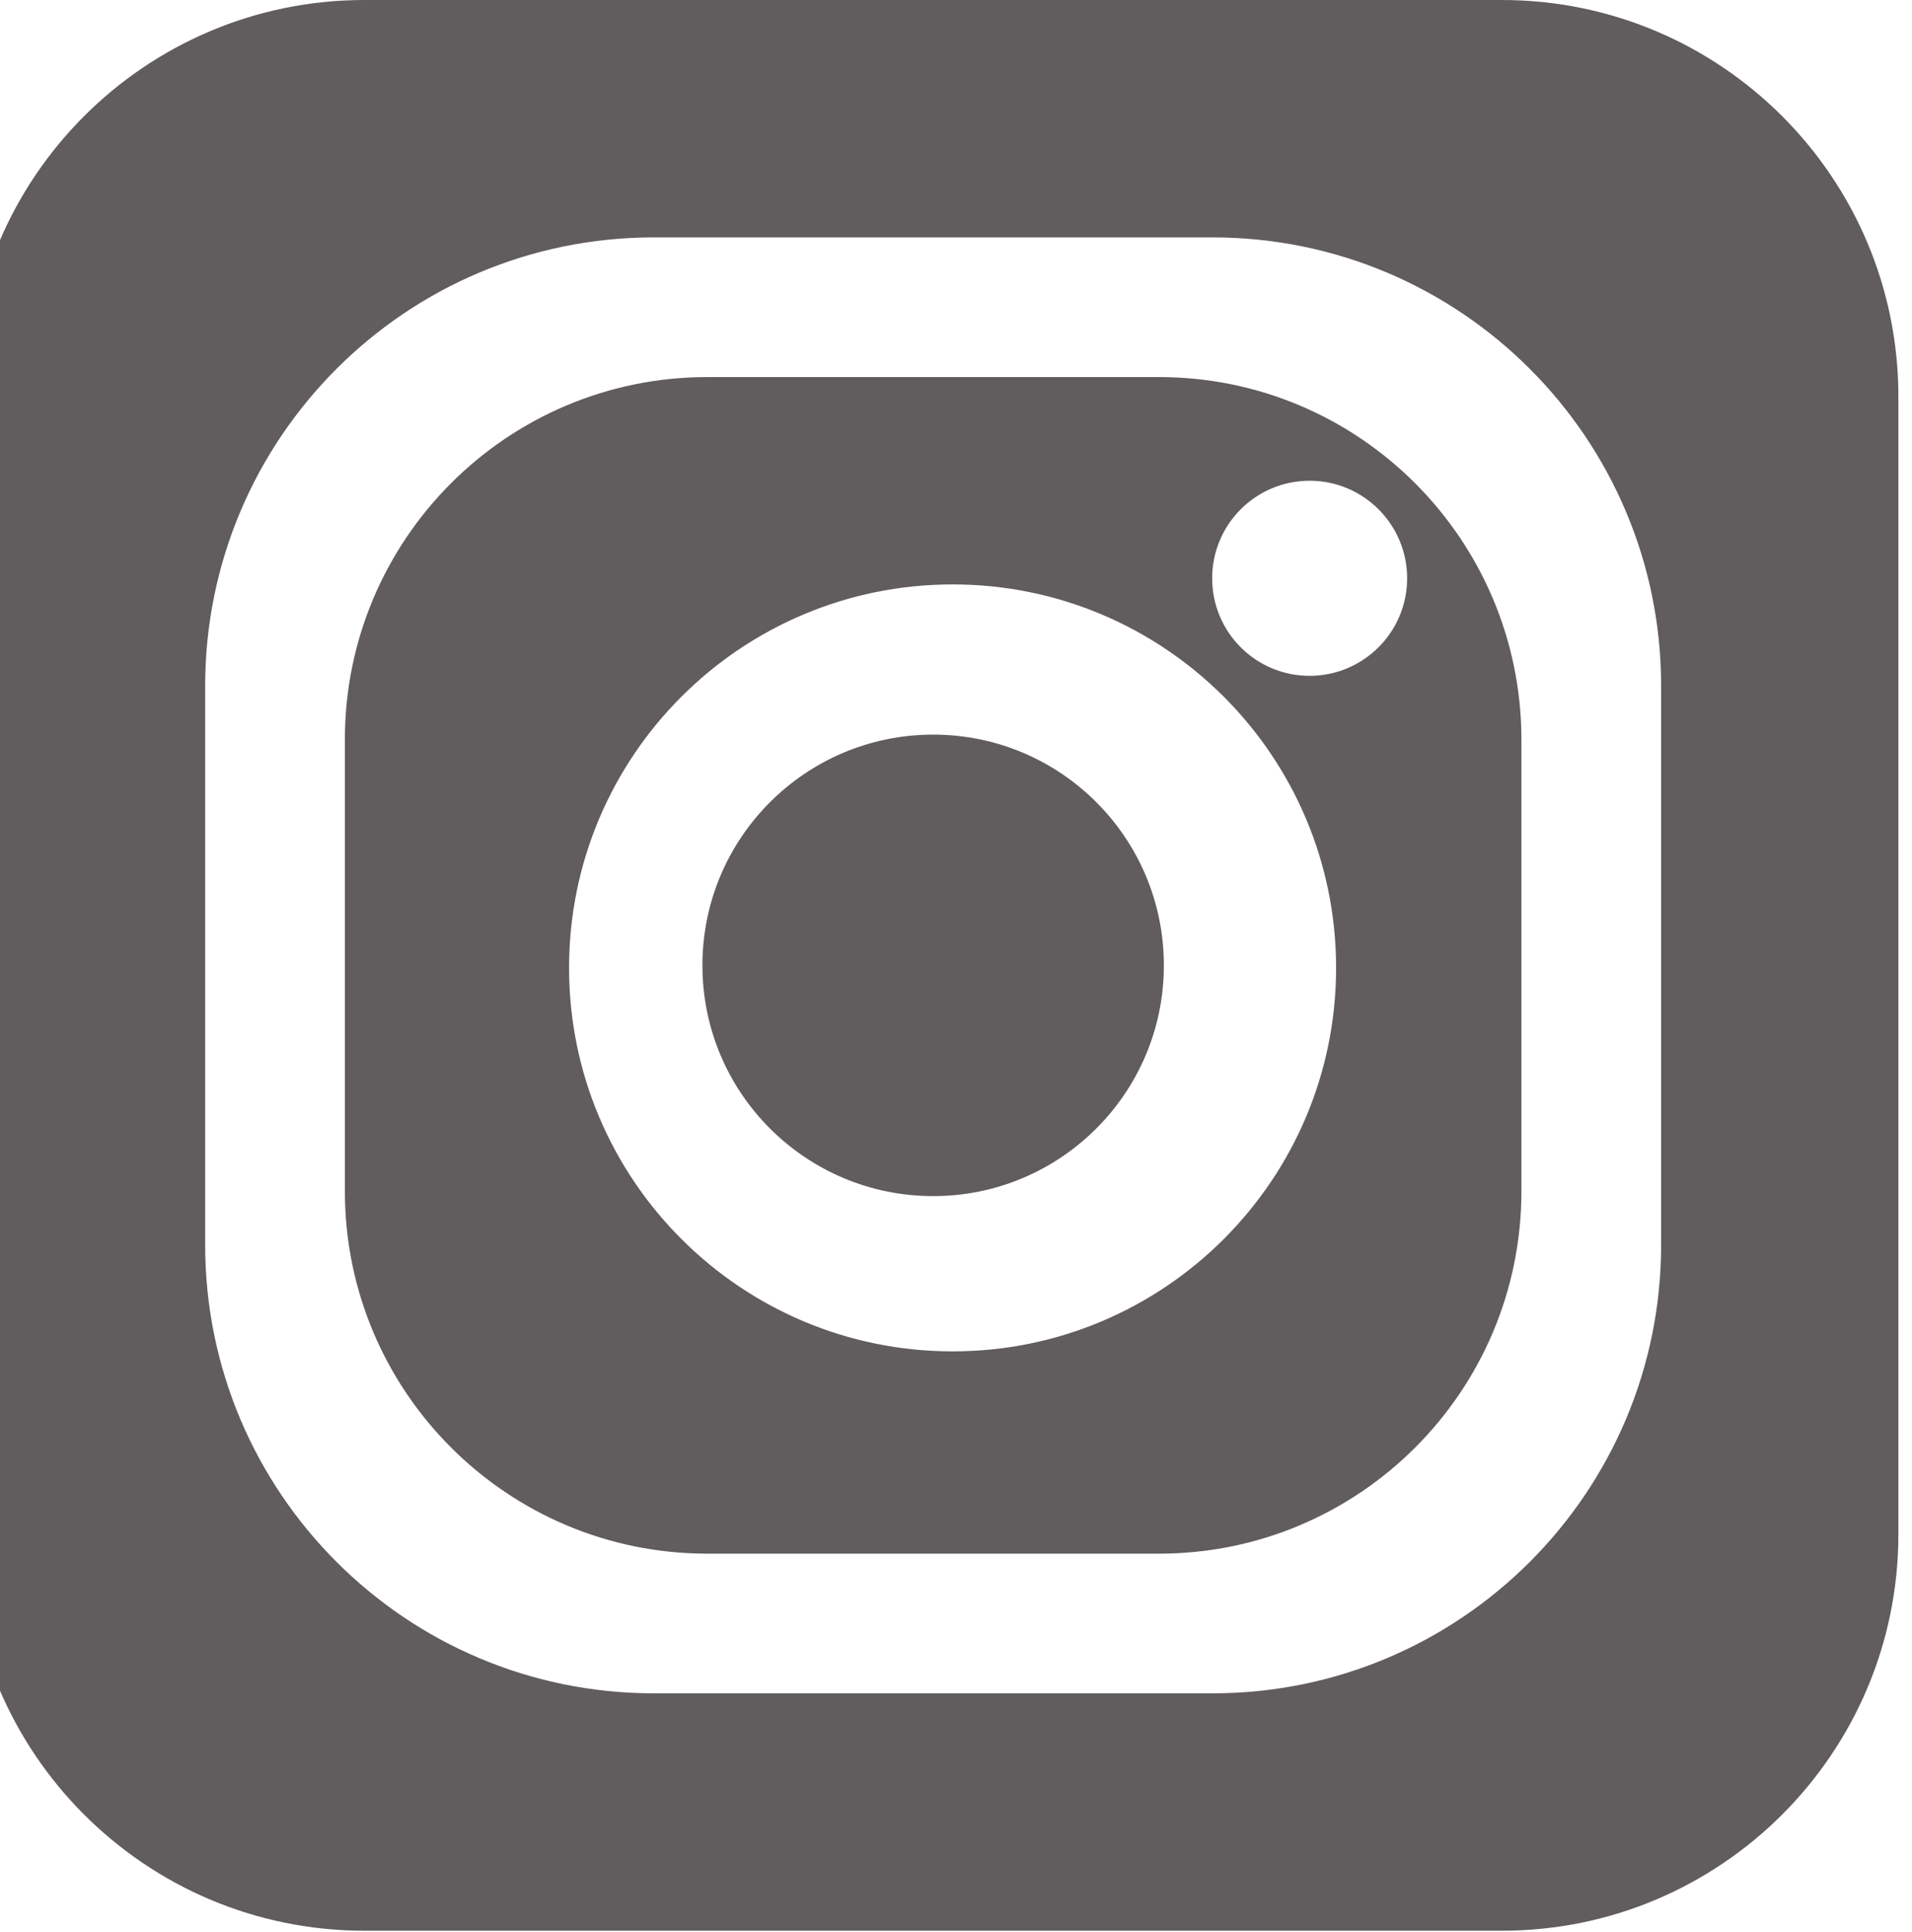 <?xml version="1.0" encoding="UTF-8" standalone="no"?>
<!-- Generator: Gravit.io -->
<svg xmlns="http://www.w3.org/2000/svg" xmlns:xlink="http://www.w3.org/1999/xlink" style="isolation:isolate" viewBox="0 0 162.3 164" width="162.3pt" height="164pt"><defs><clipPath id="_clipPath_Jb4cBRfLWiZfAP5fUbeIiOZO5Pxr5Bz0"><rect width="162.3" height="164"/></clipPath></defs><g clip-path="url(#_clipPath_Jb4cBRfLWiZfAP5fUbeIiOZO5Pxr5Bz0)"><path d=" M 79.215 62.355 C 68.395 62.355 59.625 71.115 59.625 81.945 C 59.625 92.755 68.385 101.525 79.215 101.525 C 90.025 101.525 98.795 92.755 98.795 81.945 C 98.795 71.115 90.025 62.355 79.215 62.355 Z " fill="rgb(97,92,94)"/><path d=" M 98.375 32.005 L 60.045 32.005 C 43.045 32.005 29.275 45.785 29.275 62.775 L 29.275 101.105 C 29.275 118.105 43.055 131.875 60.045 131.875 L 98.375 131.875 C 115.365 131.875 129.145 118.105 129.145 101.105 L 129.145 62.775 C 129.135 45.785 115.355 32.005 98.375 32.005 Z  M 80.865 114.705 C 62.885 114.705 48.305 100.125 48.305 82.155 C 48.305 64.175 62.875 49.605 80.865 49.605 C 98.845 49.605 113.415 64.175 113.415 82.155 C 113.415 100.125 98.845 114.705 80.865 114.705 Z  M 111.165 57.365 C 106.595 57.365 102.895 53.665 102.895 49.085 C 102.895 44.515 106.595 40.805 111.165 40.805 C 115.735 40.805 119.445 44.515 119.445 49.085 C 119.445 53.665 115.725 57.365 111.165 57.365 Z " fill="rgb(97,92,94)"/><path d=" M 127.485 0 L 30.935 0 C 12.345 0 -2.725 15.08 -2.725 33.67 L -2.725 130.22 C -2.725 148.8 12.345 163.88 30.935 163.88 L 127.485 163.88 C 146.065 163.88 161.145 148.8 161.145 130.22 L 161.145 33.67 C 161.145 15.08 146.065 0 127.485 0 Z  M 141.005 105.66 C 141.005 126.69 123.955 143.73 102.925 143.73 L 55.495 143.73 C 34.465 143.73 17.415 126.68 17.415 105.66 L 17.415 58.23 C 17.415 37.2 34.465 20.15 55.495 20.15 L 102.925 20.15 C 123.955 20.15 141.005 37.2 141.005 58.23 L 141.005 105.66 Z " fill="rgb(97,92,94)"/></g></svg>